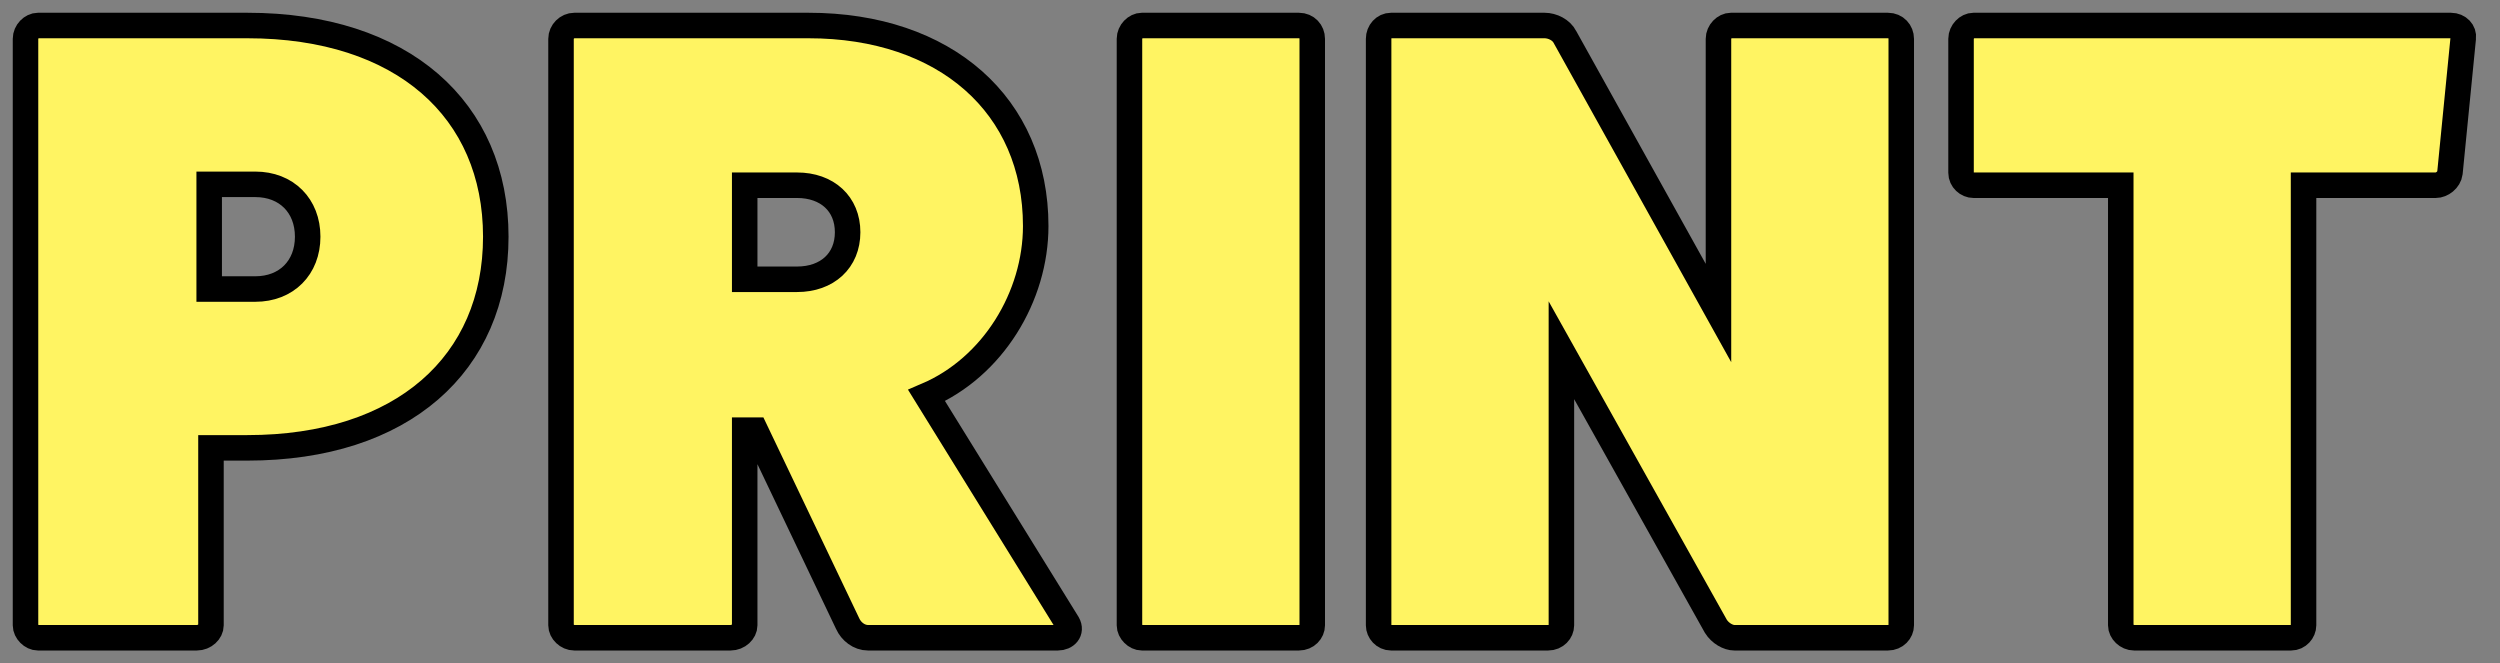 <svg width="98" height="26" viewBox="0 0 98 26" fill="none" xmlns="http://www.w3.org/2000/svg">
<rect x="0" y="0" width="98" height="26" fill="#808080" stroke="none"/>
<path d="M77.36 1L96.073 1C96.386 1 96.595 1.243 96.56 1.487L96.038 6.774C96.003 7.052 95.725 7.261 95.482 7.261L90.299 7.261V24.513C90.299 24.756 90.09 25 89.812 25L83.656 25C83.377 25 83.134 24.756 83.134 24.513V7.261L77.36 7.261C77.116 7.261 76.873 7.052 76.873 6.774V1.522C76.873 1.243 77.116 1 77.36 1Z" fill="#FFF462" stroke="black"/>
<path d="M67.851 1L74.007 1C74.32 1 74.529 1.243 74.529 1.522V24.513C74.529 24.756 74.32 25 74.007 25H67.99C67.746 25 67.433 24.826 67.26 24.548L61.207 13.73V24.513C61.207 24.756 60.999 25 60.686 25H54.529C54.251 25 54.042 24.756 54.042 24.513L54.042 1.522C54.042 1.243 54.251 1 54.529 1L60.547 1C60.859 1 61.207 1.174 61.346 1.452L67.364 12.27V1.522C67.364 1.243 67.607 1 67.851 1Z" fill="#FFF462" stroke="black"/>
<path d="M44.761 1L50.918 1C51.231 1 51.44 1.243 51.44 1.522V24.513C51.44 24.756 51.231 25 50.918 25H44.761C44.518 25 44.275 24.756 44.275 24.513L44.275 1.522C44.275 1.243 44.518 1 44.761 1Z" fill="#FFF462" stroke="black"/>
<path d="M36.322 15.504L41.853 24.444C42.027 24.756 41.783 25 41.47 25H34.027C33.679 25 33.366 24.756 33.227 24.444L29.609 16.861H29.192V24.513C29.192 24.756 28.948 25 28.635 25H22.514C22.235 25 21.992 24.756 21.992 24.513L21.992 1.522C21.992 1.243 22.235 1 22.514 1L31.696 1C37.053 1 40.6 4.13 40.6 8.861C40.6 11.609 38.931 14.391 36.322 15.504ZM29.192 10.948H31.244C32.427 10.948 33.227 10.217 33.227 9.104C33.227 7.991 32.427 7.261 31.244 7.261L29.192 7.261V10.948Z" fill="#FFF462" stroke="black"/>
<path d="M1.487 1L9.696 1C15.783 1 19.435 4.304 19.435 9.278C19.435 14.252 15.783 17.556 9.696 17.556H8.27V24.513C8.27 24.756 8.026 25 7.713 25H1.487C1.243 25 1 24.756 1 24.513L1 1.522C1 1.243 1.243 1 1.487 1ZM8.2 11.33H10.009C11.226 11.33 12.061 10.496 12.061 9.278C12.061 8.061 11.226 7.226 10.009 7.226L8.2 7.226L8.2 11.33Z" fill="#FFF462" stroke="black"/>
</svg>

